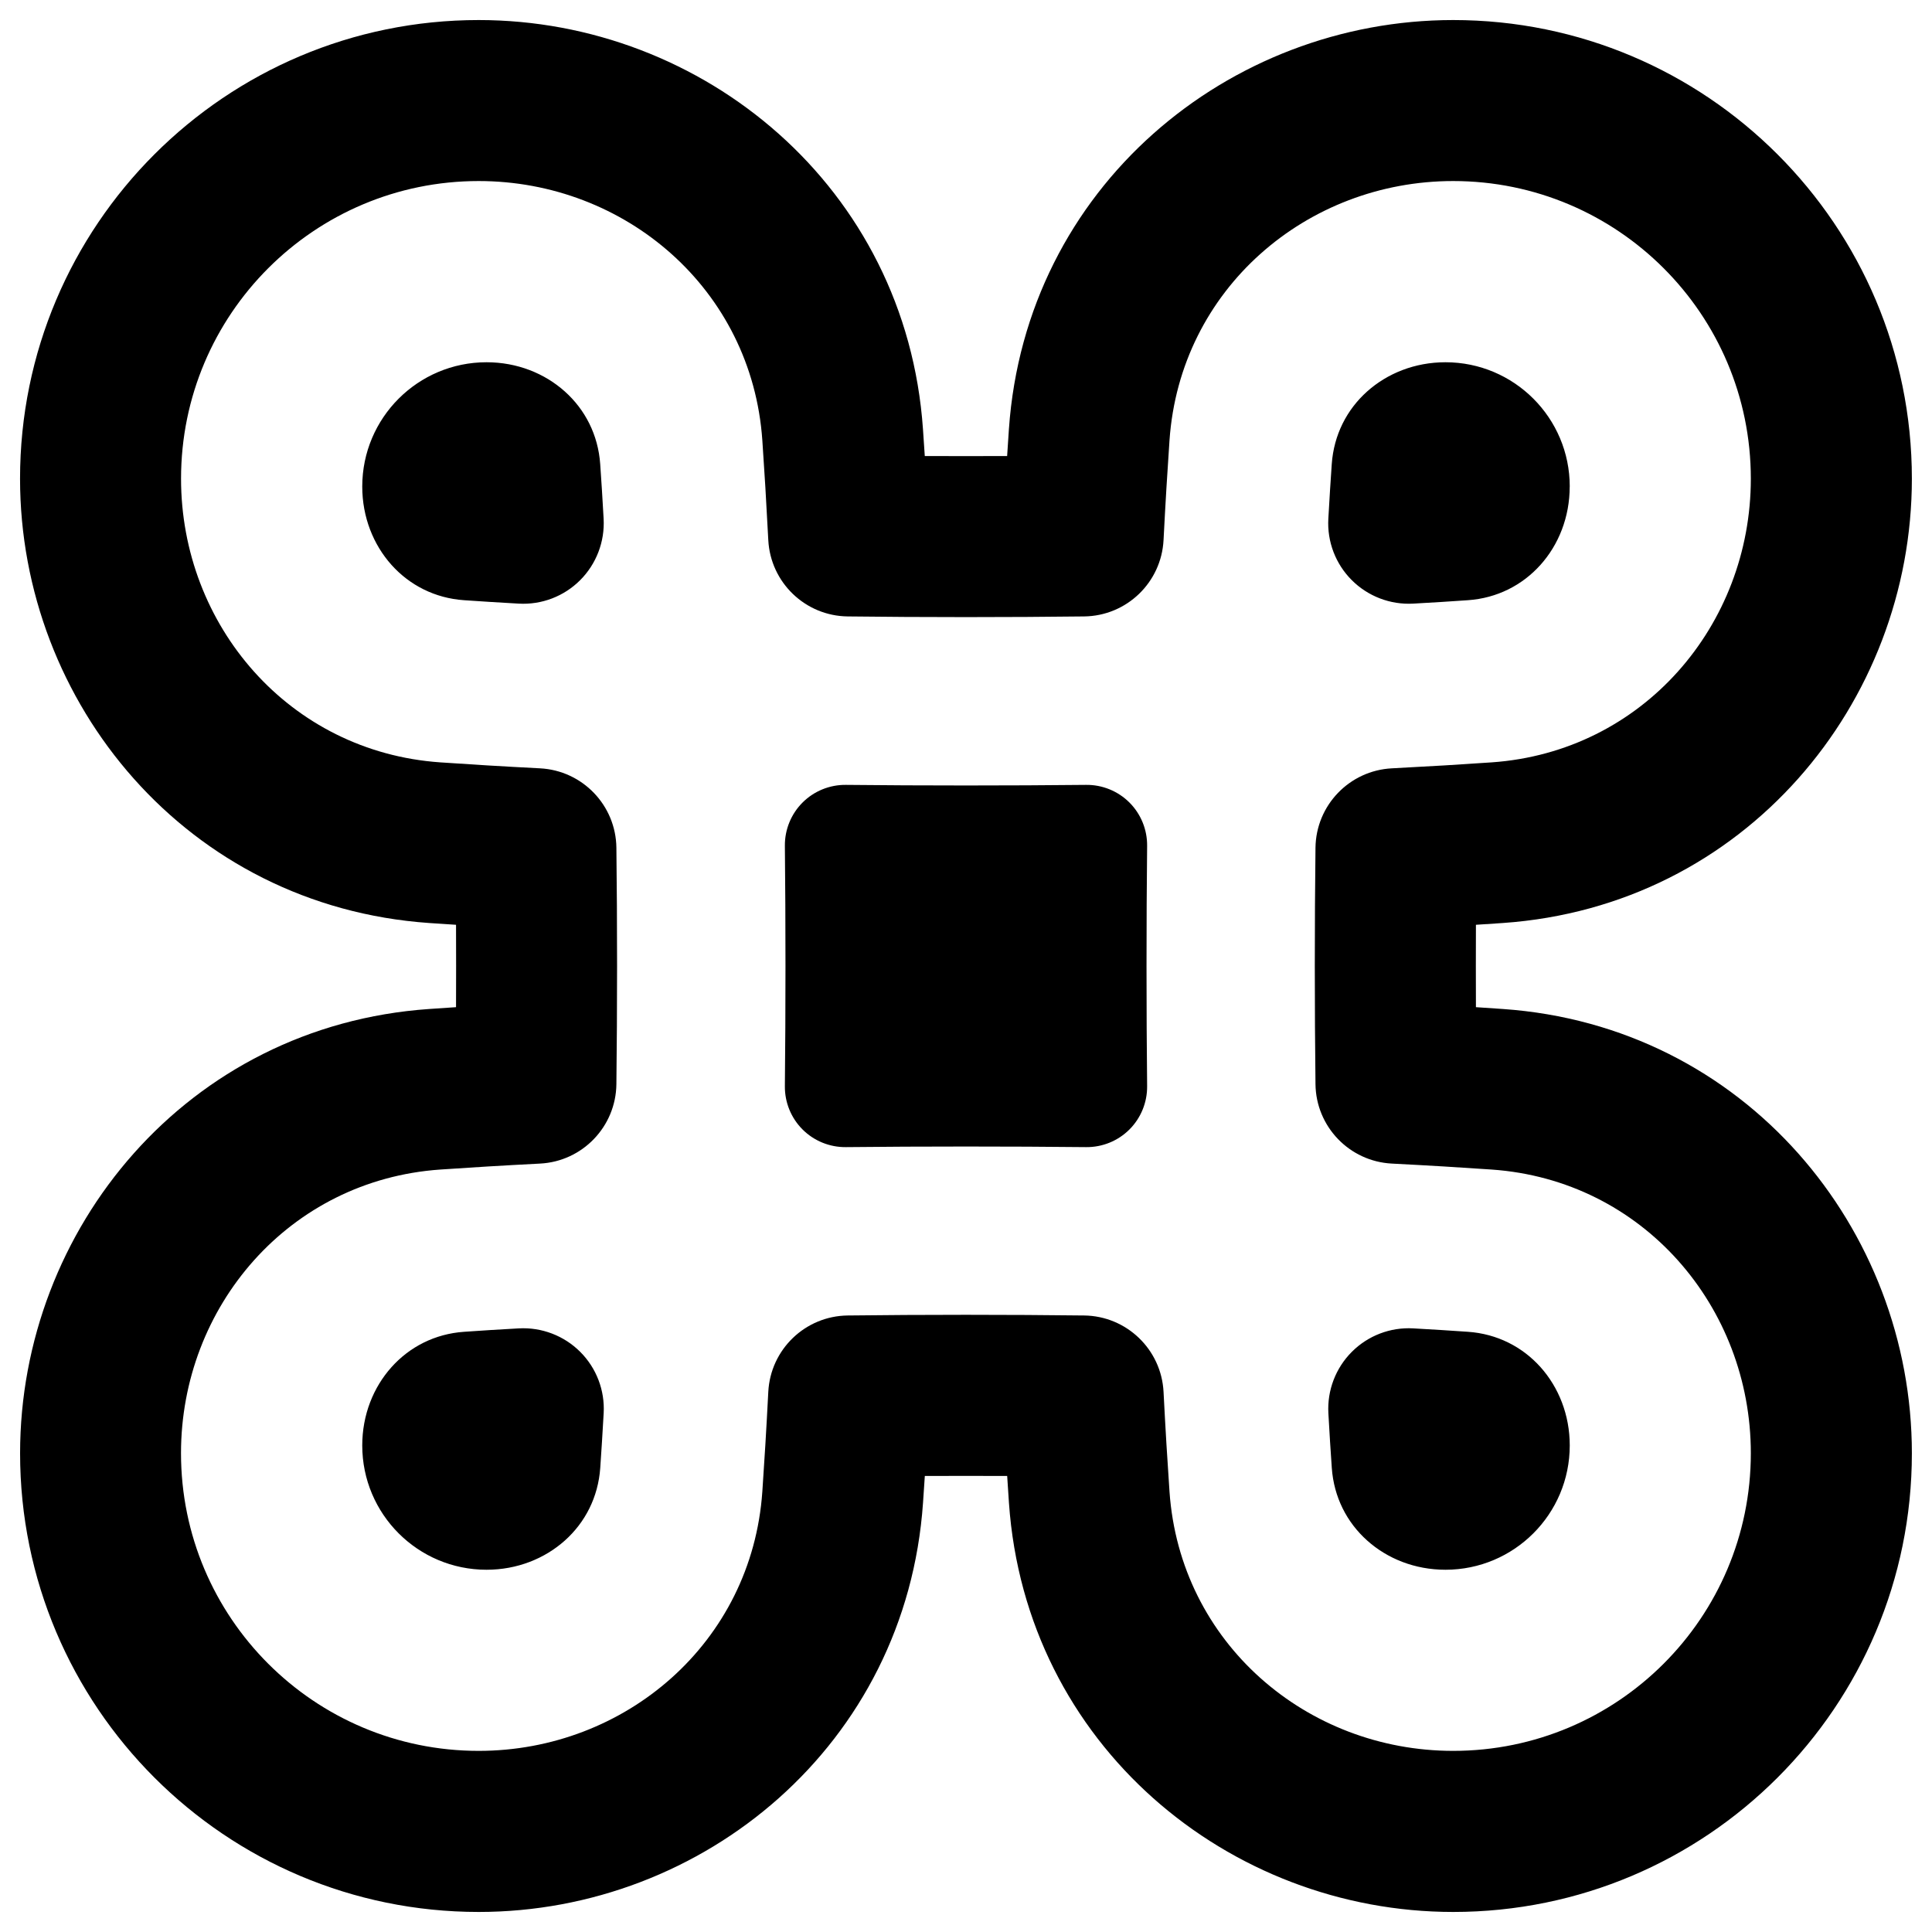 <svg xmlns="http://www.w3.org/2000/svg" fill="none" viewBox="0 0 48 48" id="Command--Streamline-Plump-Remix">
  <desc>
    Command Streamline Icon: https://streamlinehq.com
  </desc>
  <g id="command--mac-command-apple-keyboard">
    <path id="Union" fill="#000000" fill-rule="evenodd" d="M0.498 11.893C0.498 5.6 5.599 0.498 11.893 0.498c5.574 0 10.62 4.148 11.038 10.164 0.015 0.215 0.03 0.438 0.045 0.668 0.335 0.001 0.676 0.002 1.023 0.002 0.347 0 0.688 -0.001 1.023 -0.002 0.015 -0.23 0.03 -0.452 0.044 -0.668C25.484 4.646 30.53 0.498 36.105 0.498c6.293 0 11.395 5.102 11.395 11.395 0 5.574 -4.148 10.621 -10.164 11.039 -0.215 0.015 -0.438 0.03 -0.667 0.044 -0.001 0.335 -0.002 0.676 -0.002 1.024 0 0.347 0.001 0.688 0.002 1.023 0.23 0.015 0.452 0.03 0.667 0.045 6.017 0.418 10.164 5.464 10.164 11.039 0 6.293 -5.101 11.395 -11.395 11.395 -5.574 0 -10.62 -4.148 -11.038 -10.164 -0.015 -0.215 -0.03 -0.438 -0.044 -0.668 -0.335 -0.001 -0.676 -0.002 -1.023 -0.002 -0.347 0 -0.688 0.001 -1.023 0.002 -0.015 0.23 -0.03 0.452 -0.045 0.668 -0.418 6.016 -5.464 10.164 -11.038 10.164 -6.293 0 -11.395 -5.102 -11.395 -11.395 0 -5.574 4.148 -10.621 10.164 -11.039 0.215 -0.015 0.438 -0.03 0.667 -0.045 0.001 -0.335 0.002 -0.676 0.002 -1.023 0 -0.347 -0.001 -0.688 -0.002 -1.024 -0.23 -0.015 -0.452 -0.03 -0.667 -0.044C4.646 22.513 0.498 17.467 0.498 11.893ZM11.893 4.498c-4.084 0 -7.395 3.311 -7.395 7.395 0 3.639 2.683 6.787 6.441 7.048 0.735 0.051 1.56 0.101 2.477 0.148 1.055 0.054 1.886 0.918 1.898 1.974 0.011 0.929 0.017 1.908 0.017 2.936 0 1.028 -0.006 2.007 -0.017 2.936 -0.012 1.056 -0.844 1.921 -1.898 1.974 -0.917 0.047 -1.742 0.097 -2.477 0.148 -3.759 0.261 -6.442 3.409 -6.442 7.048 0 4.084 3.311 7.395 7.395 7.395 3.639 0 6.787 -2.683 7.048 -6.441 0.051 -0.735 0.101 -1.56 0.148 -2.478 0.054 -1.055 0.918 -1.886 1.974 -1.898 0.929 -0.011 1.907 -0.017 2.936 -0.017s2.007 0.006 2.936 0.017c1.056 0.012 1.92 0.844 1.974 1.898 0.047 0.918 0.097 1.743 0.148 2.478 0.261 3.759 3.409 6.441 7.048 6.441 4.084 0 7.395 -3.311 7.395 -7.395 0 -3.639 -2.683 -6.787 -6.441 -7.048 -0.735 -0.051 -1.56 -0.101 -2.477 -0.148 -1.055 -0.054 -1.886 -0.918 -1.898 -1.974 -0.011 -0.929 -0.017 -1.908 -0.017 -2.936 0 -1.029 0.006 -2.007 0.017 -2.936 0.012 -1.056 0.844 -1.92 1.898 -1.974 0.917 -0.047 1.742 -0.097 2.477 -0.148 3.759 -0.261 6.441 -3.409 6.441 -7.048 0 -4.084 -3.311 -7.395 -7.395 -7.395 -3.639 0 -6.787 2.683 -7.048 6.441 -0.051 0.735 -0.101 1.56 -0.148 2.478 -0.054 1.055 -0.918 1.886 -1.974 1.898 -0.929 0.011 -1.907 0.017 -2.936 0.017s-2.007 -0.006 -2.936 -0.017c-1.056 -0.012 -1.92 -0.844 -1.974 -1.898 -0.047 -0.918 -0.097 -1.742 -0.148 -2.478 -0.261 -3.759 -3.409 -6.441 -7.048 -6.441ZM39 12.088C39 10.382 37.617 9 35.912 9c-0.761 0 -1.444 0.277 -1.946 0.726 -0.504 0.451 -0.828 1.078 -0.879 1.804 -0.029 0.414 -0.057 0.867 -0.085 1.359 -0.032 0.568 0.18 1.123 0.583 1.525 0.402 0.402 0.957 0.614 1.525 0.583 0.492 -0.027 0.945 -0.056 1.359 -0.085 0.726 -0.05 1.353 -0.375 1.804 -0.878 0.45 -0.502 0.726 -1.185 0.726 -1.946Zm-19.061 7.851c0.285 -0.285 0.673 -0.443 1.076 -0.439 0.951 0.01 1.946 0.015 2.985 0.015 1.038 0 2.033 -0.005 2.985 -0.015 0.403 -0.004 0.791 0.154 1.076 0.439s0.443 0.673 0.439 1.076c-0.01 0.951 -0.015 1.946 -0.015 2.985 0 1.038 0.005 2.033 0.015 2.985 0.004 0.403 -0.154 0.791 -0.439 1.076s-0.673 0.443 -1.076 0.439c-0.951 -0.01 -1.946 -0.015 -2.985 -0.015 -1.038 0 -2.033 0.005 -2.985 0.015 -0.403 0.004 -0.791 -0.154 -1.076 -0.439s-0.443 -0.673 -0.439 -1.076c0.01 -0.951 0.015 -1.946 0.015 -2.985 0 -1.038 -0.005 -2.033 -0.015 -2.985 -0.004 -0.403 0.154 -0.791 0.439 -1.076ZM12.088 9C10.383 9 9 10.382 9 12.088c0 0.761 0.277 1.444 0.726 1.946 0.451 0.503 1.078 0.828 1.804 0.878 0.414 0.029 0.866 0.057 1.359 0.085 0.568 0.032 1.123 -0.18 1.525 -0.583 0.402 -0.402 0.614 -0.957 0.583 -1.525 -0.027 -0.492 -0.056 -0.945 -0.085 -1.359 -0.051 -0.726 -0.375 -1.353 -0.879 -1.804C13.532 9.277 12.849 9 12.088 9ZM9 35.912C9 37.618 10.383 39 12.088 39c0.761 0 1.444 -0.277 1.946 -0.726 0.504 -0.451 0.828 -1.078 0.879 -1.804 0.029 -0.414 0.057 -0.867 0.085 -1.359 0.032 -0.568 -0.18 -1.123 -0.583 -1.525 -0.402 -0.402 -0.957 -0.614 -1.525 -0.583 -0.492 0.027 -0.945 0.056 -1.359 0.085 -0.726 0.05 -1.353 0.375 -1.804 0.878C9.277 34.468 9 35.151 9 35.912ZM35.912 39C37.617 39 39 37.618 39 35.912c0 -0.761 -0.277 -1.444 -0.726 -1.946 -0.451 -0.503 -1.078 -0.828 -1.804 -0.878 -0.414 -0.029 -0.866 -0.057 -1.359 -0.085 -0.568 -0.032 -1.123 0.18 -1.525 0.583 -0.402 0.402 -0.614 0.957 -0.583 1.525 0.027 0.492 0.056 0.945 0.085 1.359 0.051 0.726 0.375 1.353 0.879 1.804 0.502 0.45 1.185 0.726 1.946 0.726Z" clip-rule="evenodd" stroke-width="1"></path>
  </g>
</svg>